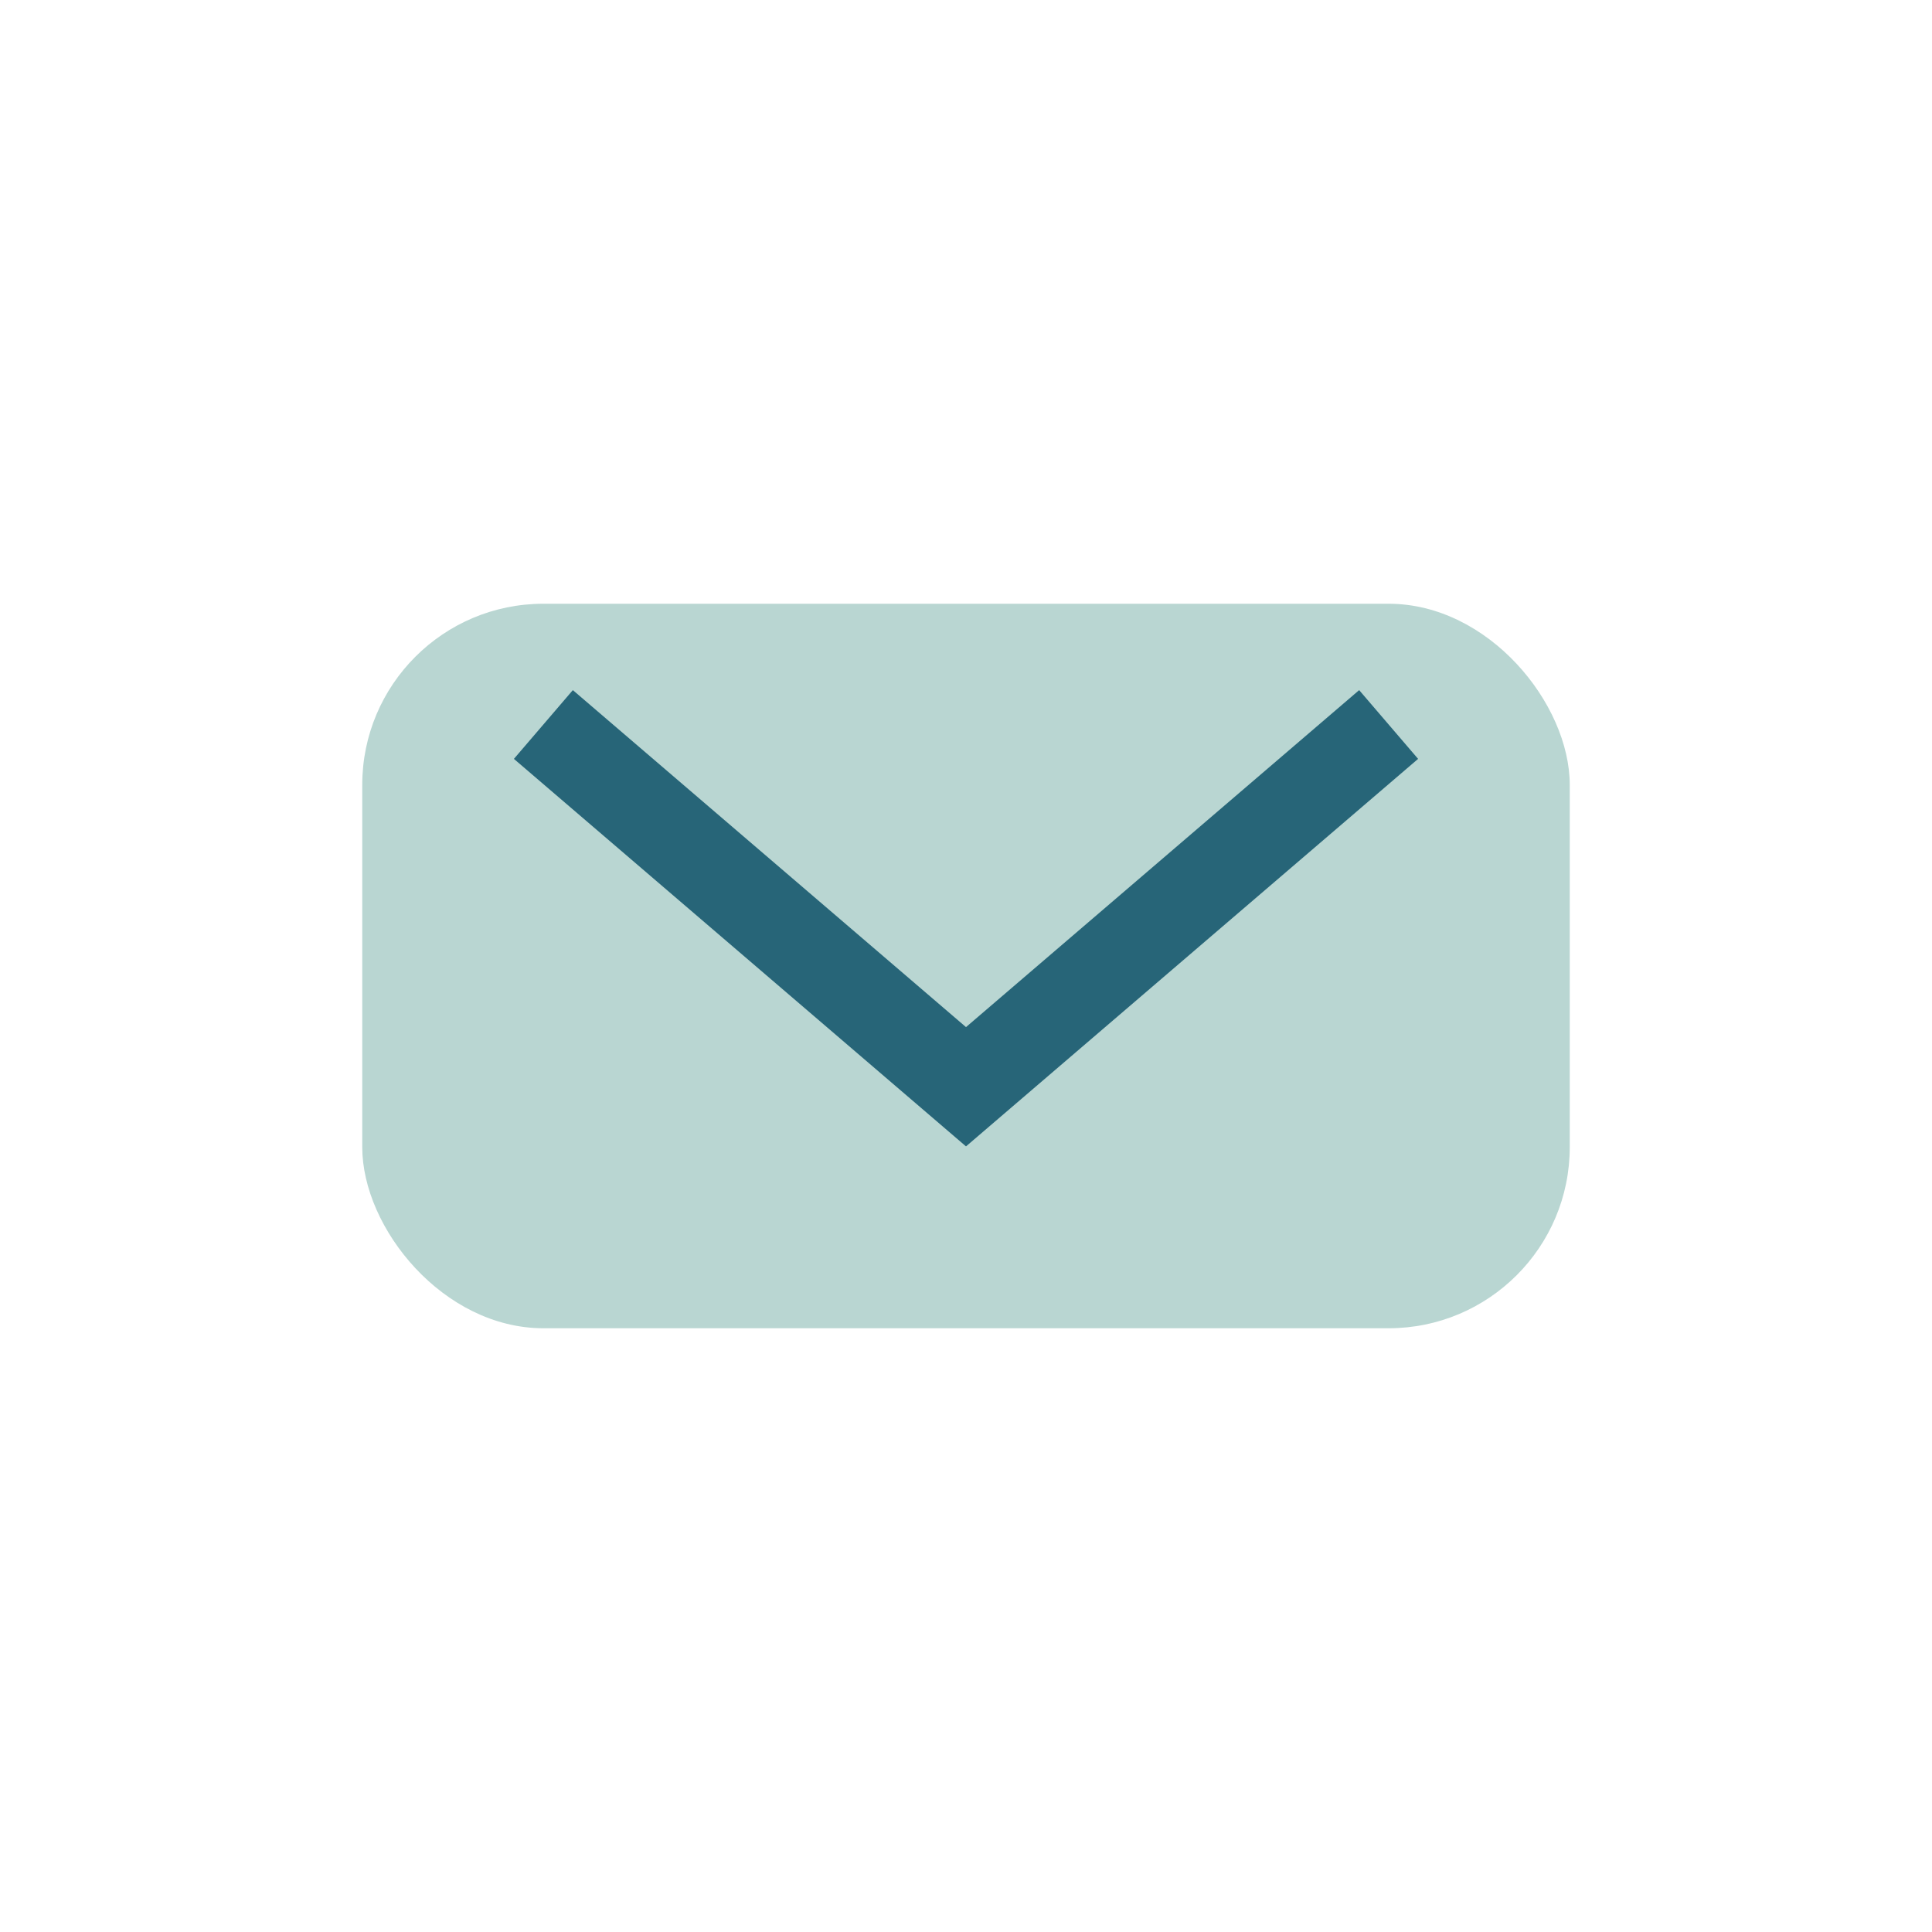 <?xml version="1.0" encoding="UTF-8"?>
<svg xmlns="http://www.w3.org/2000/svg" width="32" height="32" viewBox="0 0 32 32"><rect x="6" y="10" width="20" height="12" rx="3" fill="#B9D6D2"/><path d="M9 12l7 6 7-6" stroke="#276578" stroke-width="1.5" fill="none"/></svg>
